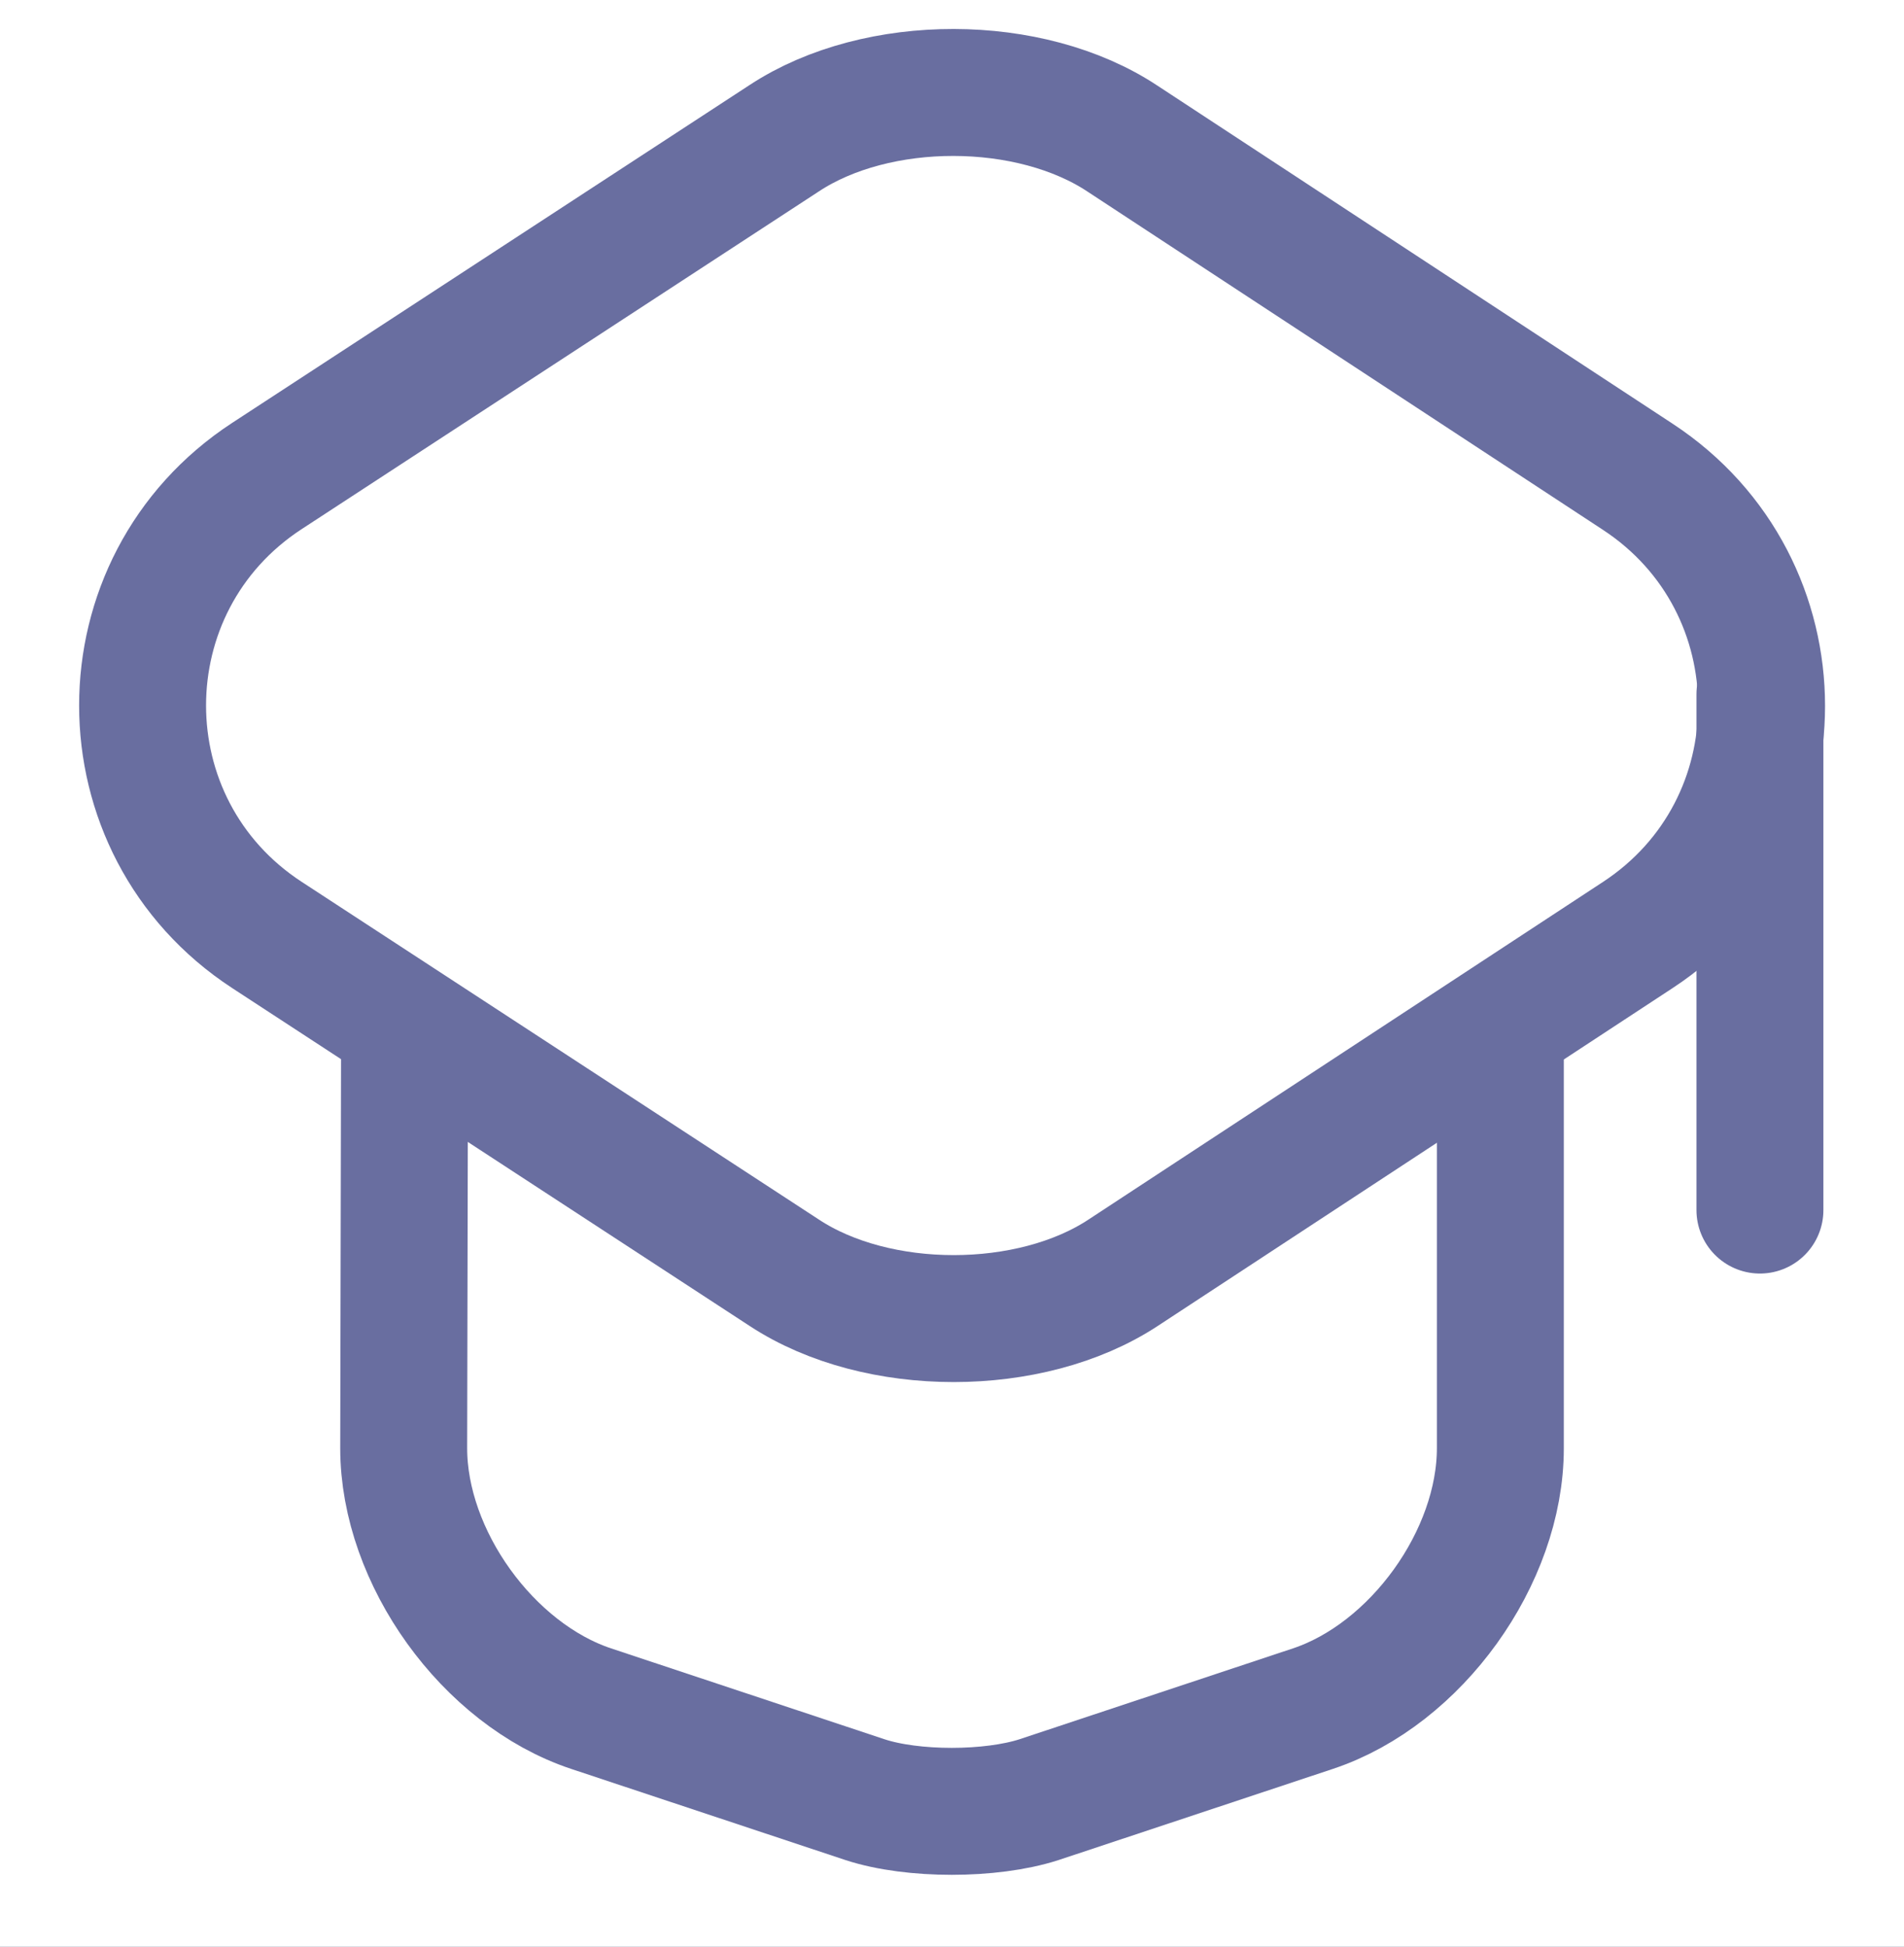 <svg width="45" height="46" viewBox="0 0 45 46" fill="none" xmlns="http://www.w3.org/2000/svg">
<rect width="45" height="46" fill="#A6ADC5"/>
<g id="Single page programs">
<path d="M-971 -2315C-971 -2316.1 -970.105 -2317 -969 -2317H1987C1988.1 -2317 1989 -2316.1 1989 -2315V6922C1989 6923.1 1988.1 6924 1987 6924H-969C-970.105 6924 -971 6923.1 -971 6922V-2315Z" fill="#A6ADC5"/>
<g id=" programs page">
<g clip-path="url(#clip0_0_1)">
<rect x="-971" y="-1874" width="1920" height="8061" rx="50" fill="#A2ABB5"/>
<rect id="Rectangle 21" x="-971" y="-1874" width="1920" height="7859" fill="white"/>
<g id="Group 37614">
<g id="Group 37490">
<g id="Frame 35">
<g id="Container">
<g id="Icon" clip-path="url(#clip1_0_1)">
<g id="vuesax/linear/teacher">
<g id="vuesax/linear/teacher_2">
<g id="teacher">
<path id="Vector" d="M18.538 3.264L6.31 11.247C2.39 13.806 2.39 19.535 6.31 22.094L18.538 30.077C20.732 31.519 24.348 31.519 26.542 30.077L38.709 22.094C42.609 19.535 42.609 13.827 38.709 11.267L26.542 3.284C24.348 1.822 20.732 1.822 18.538 3.264Z" stroke="#696EA0" stroke-width="3" stroke-linecap="round" stroke-linejoin="round"/>
<path id="Vector_2" d="M9.561 24.694L9.541 34.22C9.541 36.8 11.532 39.563 13.969 40.375L20.449 42.528C21.566 42.894 23.415 42.894 24.552 42.528L31.032 40.375C33.469 39.563 35.46 36.8 35.46 34.22V24.795" stroke="#696EA0" stroke-width="3" stroke-linecap="round" stroke-linejoin="round"/>
<path id="Vector_3" d="M41.595 28.594V16.406" stroke="#696EA0" stroke-width="3" stroke-linecap="round" stroke-linejoin="round"/>
</g>
</g>
</g>
</g>
</g>
</g>
</g>
</g>
</g>
</g>
</g>
<defs>
<clipPath id="clip0_0_1">
<rect x="-971" y="-1874" width="1920" height="8061" rx="50" fill="white"/>
</clipPath>
<clipPath id="clip1_0_1">
<rect width="45" height="45" fill="white" transform="matrix(1 0 0 -1 0 45.5)"/>
</clipPath>
</defs>
</svg>
